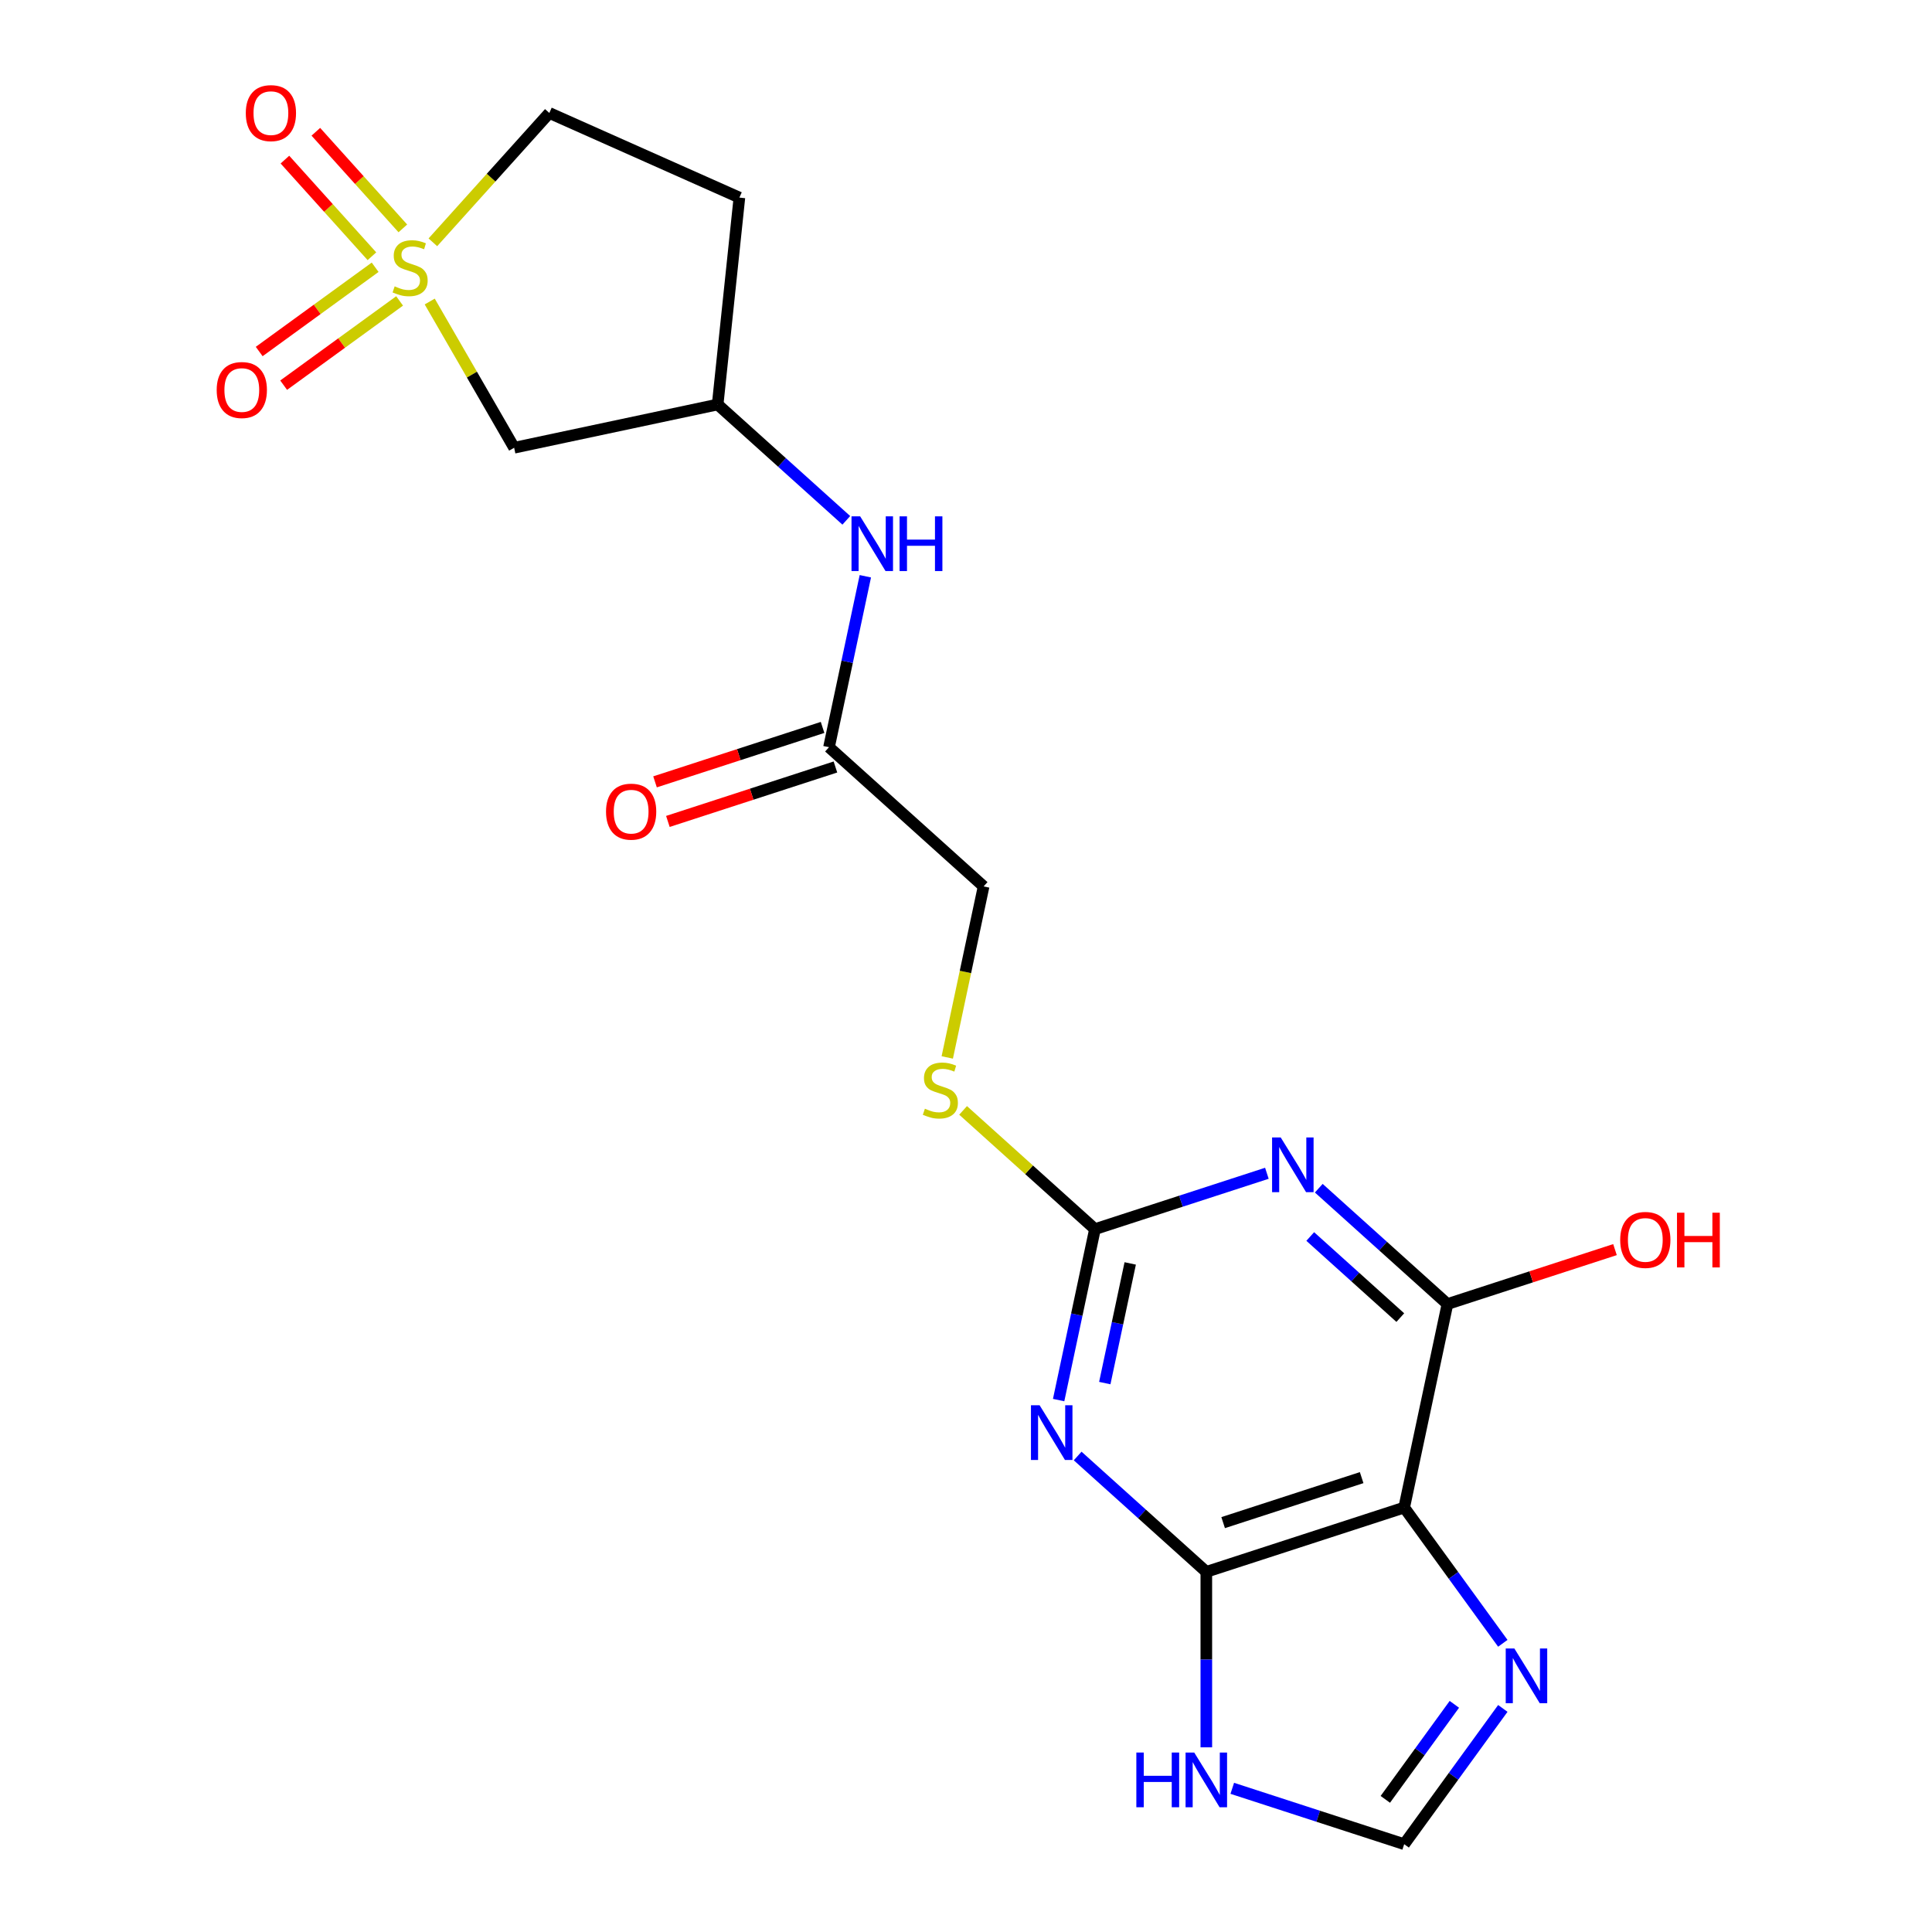 <?xml version='1.0' encoding='iso-8859-1'?>
<svg version='1.1' baseProfile='full'
              xmlns='http://www.w3.org/2000/svg'
                      xmlns:rdkit='http://www.rdkit.org/xml'
                      xmlns:xlink='http://www.w3.org/1999/xlink'
                  xml:space='preserve'
width='1000px' height='1000px' viewBox='0 0 1000 1000'>
<!-- END OF HEADER -->
<rect style='opacity:1.0;fill:#FFFFFF;stroke:none' width='1000' height='1000' x='0' y='0'> </rect>
<path class='bond-8' d='M 222.424,156.068 L 244.273,193.911' style='fill:none;fill-rule:evenodd;stroke:#CCCC00;stroke-width:6px;stroke-linecap:butt;stroke-linejoin:miter;stroke-opacity:1' />
<path class='bond-8' d='M 244.273,193.911 L 266.122,231.754' style='fill:none;fill-rule:evenodd;stroke:#000000;stroke-width:6px;stroke-linecap:butt;stroke-linejoin:miter;stroke-opacity:1' />
<path class='bond-10' d='M 194.177,138.337 L 164.168,160.14' style='fill:none;fill-rule:evenodd;stroke:#CCCC00;stroke-width:6px;stroke-linecap:butt;stroke-linejoin:miter;stroke-opacity:1' />
<path class='bond-10' d='M 164.168,160.14 L 134.159,181.943' style='fill:none;fill-rule:evenodd;stroke:#FF0000;stroke-width:6px;stroke-linecap:butt;stroke-linejoin:miter;stroke-opacity:1' />
<path class='bond-10' d='M 206.837,155.761 L 176.827,177.564' style='fill:none;fill-rule:evenodd;stroke:#CCCC00;stroke-width:6px;stroke-linecap:butt;stroke-linejoin:miter;stroke-opacity:1' />
<path class='bond-10' d='M 176.827,177.564 L 146.818,199.367' style='fill:none;fill-rule:evenodd;stroke:#FF0000;stroke-width:6px;stroke-linecap:butt;stroke-linejoin:miter;stroke-opacity:1' />
<path class='bond-11' d='M 208.51,118.216 L 185.994,93.21' style='fill:none;fill-rule:evenodd;stroke:#CCCC00;stroke-width:6px;stroke-linecap:butt;stroke-linejoin:miter;stroke-opacity:1' />
<path class='bond-11' d='M 185.994,93.21 L 163.478,68.204' style='fill:none;fill-rule:evenodd;stroke:#FF0000;stroke-width:6px;stroke-linecap:butt;stroke-linejoin:miter;stroke-opacity:1' />
<path class='bond-11' d='M 192.504,132.627 L 169.989,107.621' style='fill:none;fill-rule:evenodd;stroke:#CCCC00;stroke-width:6px;stroke-linecap:butt;stroke-linejoin:miter;stroke-opacity:1' />
<path class='bond-11' d='M 169.989,107.621 L 147.473,82.615' style='fill:none;fill-rule:evenodd;stroke:#FF0000;stroke-width:6px;stroke-linecap:butt;stroke-linejoin:miter;stroke-opacity:1' />
<path class='bond-16' d='M 224.051,125.422 L 254.193,91.946' style='fill:none;fill-rule:evenodd;stroke:#CCCC00;stroke-width:6px;stroke-linecap:butt;stroke-linejoin:miter;stroke-opacity:1' />
<path class='bond-16' d='M 254.193,91.946 L 284.335,58.47' style='fill:none;fill-rule:evenodd;stroke:#000000;stroke-width:6px;stroke-linecap:butt;stroke-linejoin:miter;stroke-opacity:1' />
<path class='bond-0' d='M 547.946,724.676 L 557.35,680.436' style='fill:none;fill-rule:evenodd;stroke:#0000FF;stroke-width:6px;stroke-linecap:butt;stroke-linejoin:miter;stroke-opacity:1' />
<path class='bond-0' d='M 557.35,680.436 L 566.753,636.196' style='fill:none;fill-rule:evenodd;stroke:#000000;stroke-width:6px;stroke-linecap:butt;stroke-linejoin:miter;stroke-opacity:1' />
<path class='bond-0' d='M 571.834,715.882 L 578.416,684.914' style='fill:none;fill-rule:evenodd;stroke:#0000FF;stroke-width:6px;stroke-linecap:butt;stroke-linejoin:miter;stroke-opacity:1' />
<path class='bond-0' d='M 578.416,684.914 L 584.998,653.946' style='fill:none;fill-rule:evenodd;stroke:#000000;stroke-width:6px;stroke-linecap:butt;stroke-linejoin:miter;stroke-opacity:1' />
<path class='bond-2' d='M 557.796,753.622 L 591.093,783.603' style='fill:none;fill-rule:evenodd;stroke:#0000FF;stroke-width:6px;stroke-linecap:butt;stroke-linejoin:miter;stroke-opacity:1' />
<path class='bond-2' d='M 591.093,783.603 L 624.39,813.584' style='fill:none;fill-rule:evenodd;stroke:#000000;stroke-width:6px;stroke-linecap:butt;stroke-linejoin:miter;stroke-opacity:1' />
<path class='bond-1' d='M 655.736,607.284 L 611.244,621.74' style='fill:none;fill-rule:evenodd;stroke:#0000FF;stroke-width:6px;stroke-linecap:butt;stroke-linejoin:miter;stroke-opacity:1' />
<path class='bond-1' d='M 611.244,621.74 L 566.753,636.196' style='fill:none;fill-rule:evenodd;stroke:#000000;stroke-width:6px;stroke-linecap:butt;stroke-linejoin:miter;stroke-opacity:1' />
<path class='bond-5' d='M 682.6,615.014 L 715.897,644.994' style='fill:none;fill-rule:evenodd;stroke:#0000FF;stroke-width:6px;stroke-linecap:butt;stroke-linejoin:miter;stroke-opacity:1' />
<path class='bond-5' d='M 715.897,644.994 L 749.194,674.975' style='fill:none;fill-rule:evenodd;stroke:#000000;stroke-width:6px;stroke-linecap:butt;stroke-linejoin:miter;stroke-opacity:1' />
<path class='bond-5' d='M 678.178,640.013 L 701.486,660.999' style='fill:none;fill-rule:evenodd;stroke:#0000FF;stroke-width:6px;stroke-linecap:butt;stroke-linejoin:miter;stroke-opacity:1' />
<path class='bond-5' d='M 701.486,660.999 L 724.794,681.986' style='fill:none;fill-rule:evenodd;stroke:#000000;stroke-width:6px;stroke-linecap:butt;stroke-linejoin:miter;stroke-opacity:1' />
<path class='bond-7' d='M 624.39,813.584 L 624.39,859' style='fill:none;fill-rule:evenodd;stroke:#000000;stroke-width:6px;stroke-linecap:butt;stroke-linejoin:miter;stroke-opacity:1' />
<path class='bond-7' d='M 624.39,859 L 624.39,904.417' style='fill:none;fill-rule:evenodd;stroke:#0000FF;stroke-width:6px;stroke-linecap:butt;stroke-linejoin:miter;stroke-opacity:1' />
<path class='bond-22' d='M 624.39,813.584 L 726.805,780.307' style='fill:none;fill-rule:evenodd;stroke:#000000;stroke-width:6px;stroke-linecap:butt;stroke-linejoin:miter;stroke-opacity:1' />
<path class='bond-22' d='M 633.097,788.109 L 704.787,764.815' style='fill:none;fill-rule:evenodd;stroke:#000000;stroke-width:6px;stroke-linecap:butt;stroke-linejoin:miter;stroke-opacity:1' />
<path class='bond-3' d='M 726.805,780.307 L 749.194,674.975' style='fill:none;fill-rule:evenodd;stroke:#000000;stroke-width:6px;stroke-linecap:butt;stroke-linejoin:miter;stroke-opacity:1' />
<path class='bond-6' d='M 726.805,780.307 L 752.331,815.441' style='fill:none;fill-rule:evenodd;stroke:#000000;stroke-width:6px;stroke-linecap:butt;stroke-linejoin:miter;stroke-opacity:1' />
<path class='bond-6' d='M 752.331,815.441 L 777.857,850.574' style='fill:none;fill-rule:evenodd;stroke:#0000FF;stroke-width:6px;stroke-linecap:butt;stroke-linejoin:miter;stroke-opacity:1' />
<path class='bond-4' d='M 566.753,636.196 L 532.626,605.468' style='fill:none;fill-rule:evenodd;stroke:#000000;stroke-width:6px;stroke-linecap:butt;stroke-linejoin:miter;stroke-opacity:1' />
<path class='bond-4' d='M 532.626,605.468 L 498.499,574.74' style='fill:none;fill-rule:evenodd;stroke:#CCCC00;stroke-width:6px;stroke-linecap:butt;stroke-linejoin:miter;stroke-opacity:1' />
<path class='bond-19' d='M 749.194,674.975 L 792.555,660.886' style='fill:none;fill-rule:evenodd;stroke:#000000;stroke-width:6px;stroke-linecap:butt;stroke-linejoin:miter;stroke-opacity:1' />
<path class='bond-19' d='M 792.555,660.886 L 835.916,646.797' style='fill:none;fill-rule:evenodd;stroke:#FF0000;stroke-width:6px;stroke-linecap:butt;stroke-linejoin:miter;stroke-opacity:1' />
<path class='bond-23' d='M 777.857,884.278 L 752.331,919.412' style='fill:none;fill-rule:evenodd;stroke:#0000FF;stroke-width:6px;stroke-linecap:butt;stroke-linejoin:miter;stroke-opacity:1' />
<path class='bond-23' d='M 752.331,919.412 L 726.805,954.545' style='fill:none;fill-rule:evenodd;stroke:#000000;stroke-width:6px;stroke-linecap:butt;stroke-linejoin:miter;stroke-opacity:1' />
<path class='bond-23' d='M 752.775,882.159 L 734.907,906.753' style='fill:none;fill-rule:evenodd;stroke:#0000FF;stroke-width:6px;stroke-linecap:butt;stroke-linejoin:miter;stroke-opacity:1' />
<path class='bond-23' d='M 734.907,906.753 L 717.039,931.346' style='fill:none;fill-rule:evenodd;stroke:#000000;stroke-width:6px;stroke-linecap:butt;stroke-linejoin:miter;stroke-opacity:1' />
<path class='bond-9' d='M 637.822,925.633 L 682.313,940.089' style='fill:none;fill-rule:evenodd;stroke:#0000FF;stroke-width:6px;stroke-linecap:butt;stroke-linejoin:miter;stroke-opacity:1' />
<path class='bond-9' d='M 682.313,940.089 L 726.805,954.545' style='fill:none;fill-rule:evenodd;stroke:#000000;stroke-width:6px;stroke-linecap:butt;stroke-linejoin:miter;stroke-opacity:1' />
<path class='bond-15' d='M 266.122,231.754 L 371.454,209.365' style='fill:none;fill-rule:evenodd;stroke:#000000;stroke-width:6px;stroke-linecap:butt;stroke-linejoin:miter;stroke-opacity:1' />
<path class='bond-12' d='M 429.091,386.753 L 438.494,342.513' style='fill:none;fill-rule:evenodd;stroke:#000000;stroke-width:6px;stroke-linecap:butt;stroke-linejoin:miter;stroke-opacity:1' />
<path class='bond-12' d='M 438.494,342.513 L 447.898,298.273' style='fill:none;fill-rule:evenodd;stroke:#0000FF;stroke-width:6px;stroke-linecap:butt;stroke-linejoin:miter;stroke-opacity:1' />
<path class='bond-17' d='M 425.763,376.511 L 382.402,390.6' style='fill:none;fill-rule:evenodd;stroke:#000000;stroke-width:6px;stroke-linecap:butt;stroke-linejoin:miter;stroke-opacity:1' />
<path class='bond-17' d='M 382.402,390.6 L 339.04,404.689' style='fill:none;fill-rule:evenodd;stroke:#FF0000;stroke-width:6px;stroke-linecap:butt;stroke-linejoin:miter;stroke-opacity:1' />
<path class='bond-17' d='M 432.418,396.994 L 389.057,411.083' style='fill:none;fill-rule:evenodd;stroke:#000000;stroke-width:6px;stroke-linecap:butt;stroke-linejoin:miter;stroke-opacity:1' />
<path class='bond-17' d='M 389.057,411.083 L 345.696,425.172' style='fill:none;fill-rule:evenodd;stroke:#FF0000;stroke-width:6px;stroke-linecap:butt;stroke-linejoin:miter;stroke-opacity:1' />
<path class='bond-20' d='M 429.091,386.753 L 509.116,458.808' style='fill:none;fill-rule:evenodd;stroke:#000000;stroke-width:6px;stroke-linecap:butt;stroke-linejoin:miter;stroke-opacity:1' />
<path class='bond-13' d='M 490.301,547.328 L 499.709,503.068' style='fill:none;fill-rule:evenodd;stroke:#CCCC00;stroke-width:6px;stroke-linecap:butt;stroke-linejoin:miter;stroke-opacity:1' />
<path class='bond-13' d='M 499.709,503.068 L 509.116,458.808' style='fill:none;fill-rule:evenodd;stroke:#000000;stroke-width:6px;stroke-linecap:butt;stroke-linejoin:miter;stroke-opacity:1' />
<path class='bond-14' d='M 438.047,269.326 L 404.751,239.346' style='fill:none;fill-rule:evenodd;stroke:#0000FF;stroke-width:6px;stroke-linecap:butt;stroke-linejoin:miter;stroke-opacity:1' />
<path class='bond-14' d='M 404.751,239.346 L 371.454,209.365' style='fill:none;fill-rule:evenodd;stroke:#000000;stroke-width:6px;stroke-linecap:butt;stroke-linejoin:miter;stroke-opacity:1' />
<path class='bond-21' d='M 371.454,209.365 L 382.71,102.27' style='fill:none;fill-rule:evenodd;stroke:#000000;stroke-width:6px;stroke-linecap:butt;stroke-linejoin:miter;stroke-opacity:1' />
<path class='bond-18' d='M 284.335,58.47 L 382.71,102.27' style='fill:none;fill-rule:evenodd;stroke:#000000;stroke-width:6px;stroke-linecap:butt;stroke-linejoin:miter;stroke-opacity:1' />
<path  class='atom-0' d='M 204.279 148.216
Q 204.599 148.336, 205.919 148.896
Q 207.239 149.456, 208.679 149.816
Q 210.159 150.136, 211.599 150.136
Q 214.279 150.136, 215.839 148.856
Q 217.399 147.536, 217.399 145.256
Q 217.399 143.696, 216.599 142.736
Q 215.839 141.776, 214.639 141.256
Q 213.439 140.736, 211.439 140.136
Q 208.919 139.376, 207.399 138.656
Q 205.919 137.936, 204.839 136.416
Q 203.799 134.896, 203.799 132.336
Q 203.799 128.776, 206.199 126.576
Q 208.639 124.376, 213.439 124.376
Q 216.719 124.376, 220.439 125.936
L 219.519 129.016
Q 216.119 127.616, 213.559 127.616
Q 210.799 127.616, 209.279 128.776
Q 207.759 129.896, 207.799 131.856
Q 207.799 133.376, 208.559 134.296
Q 209.359 135.216, 210.479 135.736
Q 211.639 136.256, 213.559 136.856
Q 216.119 137.656, 217.639 138.456
Q 219.159 139.256, 220.239 140.896
Q 221.359 142.496, 221.359 145.256
Q 221.359 149.176, 218.719 151.296
Q 216.119 153.376, 211.759 153.376
Q 209.239 153.376, 207.319 152.816
Q 205.439 152.296, 203.199 151.376
L 204.279 148.216
' fill='#CCCC00'/>
<path  class='atom-1' d='M 538.104 727.368
L 547.384 742.368
Q 548.304 743.848, 549.784 746.528
Q 551.264 749.208, 551.344 749.368
L 551.344 727.368
L 555.104 727.368
L 555.104 755.688
L 551.224 755.688
L 541.264 739.288
Q 540.104 737.368, 538.864 735.168
Q 537.664 732.968, 537.304 732.288
L 537.304 755.688
L 533.624 755.688
L 533.624 727.368
L 538.104 727.368
' fill='#0000FF'/>
<path  class='atom-2' d='M 662.908 588.759
L 672.188 603.759
Q 673.108 605.239, 674.588 607.919
Q 676.068 610.599, 676.148 610.759
L 676.148 588.759
L 679.908 588.759
L 679.908 617.079
L 676.028 617.079
L 666.068 600.679
Q 664.908 598.759, 663.668 596.559
Q 662.468 594.359, 662.108 593.679
L 662.108 617.079
L 658.428 617.079
L 658.428 588.759
L 662.908 588.759
' fill='#0000FF'/>
<path  class='atom-7' d='M 783.84 853.266
L 793.12 868.266
Q 794.04 869.746, 795.52 872.426
Q 797 875.106, 797.08 875.266
L 797.08 853.266
L 800.84 853.266
L 800.84 881.586
L 796.96 881.586
L 787 865.186
Q 785.84 863.266, 784.6 861.066
Q 783.4 858.866, 783.04 858.186
L 783.04 881.586
L 779.36 881.586
L 779.36 853.266
L 783.84 853.266
' fill='#0000FF'/>
<path  class='atom-8' d='M 588.17 907.109
L 592.01 907.109
L 592.01 919.149
L 606.49 919.149
L 606.49 907.109
L 610.33 907.109
L 610.33 935.429
L 606.49 935.429
L 606.49 922.349
L 592.01 922.349
L 592.01 935.429
L 588.17 935.429
L 588.17 907.109
' fill='#0000FF'/>
<path  class='atom-8' d='M 618.13 907.109
L 627.41 922.109
Q 628.33 923.589, 629.81 926.269
Q 631.29 928.949, 631.37 929.109
L 631.37 907.109
L 635.13 907.109
L 635.13 935.429
L 631.25 935.429
L 621.29 919.029
Q 620.13 917.109, 618.89 914.909
Q 617.69 912.709, 617.33 912.029
L 617.33 935.429
L 613.65 935.429
L 613.65 907.109
L 618.13 907.109
' fill='#0000FF'/>
<path  class='atom-11' d='M 112.16 201.872
Q 112.16 195.072, 115.52 191.272
Q 118.88 187.472, 125.16 187.472
Q 131.44 187.472, 134.8 191.272
Q 138.16 195.072, 138.16 201.872
Q 138.16 208.752, 134.76 212.672
Q 131.36 216.552, 125.16 216.552
Q 118.92 216.552, 115.52 212.672
Q 112.16 208.792, 112.16 201.872
M 125.16 213.352
Q 129.48 213.352, 131.8 210.472
Q 134.16 207.552, 134.16 201.872
Q 134.16 196.312, 131.8 193.512
Q 129.48 190.672, 125.16 190.672
Q 120.84 190.672, 118.48 193.472
Q 116.16 196.272, 116.16 201.872
Q 116.16 207.592, 118.48 210.472
Q 120.84 213.352, 125.16 213.352
' fill='#FF0000'/>
<path  class='atom-12' d='M 127.224 58.55
Q 127.224 51.75, 130.584 47.95
Q 133.944 44.15, 140.224 44.15
Q 146.504 44.15, 149.864 47.95
Q 153.224 51.75, 153.224 58.55
Q 153.224 65.43, 149.824 69.35
Q 146.424 73.23, 140.224 73.23
Q 133.984 73.23, 130.584 69.35
Q 127.224 65.47, 127.224 58.55
M 140.224 70.03
Q 144.544 70.03, 146.864 67.15
Q 149.224 64.23, 149.224 58.55
Q 149.224 52.99, 146.864 50.19
Q 144.544 47.35, 140.224 47.35
Q 135.904 47.35, 133.544 50.15
Q 131.224 52.95, 131.224 58.55
Q 131.224 64.27, 133.544 67.15
Q 135.904 70.03, 140.224 70.03
' fill='#FF0000'/>
<path  class='atom-14' d='M 478.727 573.86
Q 479.047 573.98, 480.367 574.54
Q 481.687 575.1, 483.127 575.46
Q 484.607 575.78, 486.047 575.78
Q 488.727 575.78, 490.287 574.5
Q 491.847 573.18, 491.847 570.9
Q 491.847 569.34, 491.047 568.38
Q 490.287 567.42, 489.087 566.9
Q 487.887 566.38, 485.887 565.78
Q 483.367 565.02, 481.847 564.3
Q 480.367 563.58, 479.287 562.06
Q 478.247 560.54, 478.247 557.98
Q 478.247 554.42, 480.647 552.22
Q 483.087 550.02, 487.887 550.02
Q 491.167 550.02, 494.887 551.58
L 493.967 554.66
Q 490.567 553.26, 488.007 553.26
Q 485.247 553.26, 483.727 554.42
Q 482.207 555.54, 482.247 557.5
Q 482.247 559.02, 483.007 559.94
Q 483.807 560.86, 484.927 561.38
Q 486.087 561.9, 488.007 562.5
Q 490.567 563.3, 492.087 564.1
Q 493.607 564.9, 494.687 566.54
Q 495.807 568.14, 495.807 570.9
Q 495.807 574.82, 493.167 576.94
Q 490.567 579.02, 486.207 579.02
Q 483.687 579.02, 481.767 578.46
Q 479.887 577.94, 477.647 577.02
L 478.727 573.86
' fill='#CCCC00'/>
<path  class='atom-15' d='M 445.22 267.261
L 454.5 282.261
Q 455.42 283.741, 456.9 286.421
Q 458.38 289.101, 458.46 289.261
L 458.46 267.261
L 462.22 267.261
L 462.22 295.581
L 458.34 295.581
L 448.38 279.181
Q 447.22 277.261, 445.98 275.061
Q 444.78 272.861, 444.42 272.181
L 444.42 295.581
L 440.74 295.581
L 440.74 267.261
L 445.22 267.261
' fill='#0000FF'/>
<path  class='atom-15' d='M 465.62 267.261
L 469.46 267.261
L 469.46 279.301
L 483.94 279.301
L 483.94 267.261
L 487.78 267.261
L 487.78 295.581
L 483.94 295.581
L 483.94 282.501
L 469.46 282.501
L 469.46 295.581
L 465.62 295.581
L 465.62 267.261
' fill='#0000FF'/>
<path  class='atom-18' d='M 313.676 420.109
Q 313.676 413.309, 317.036 409.509
Q 320.396 405.709, 326.676 405.709
Q 332.956 405.709, 336.316 409.509
Q 339.676 413.309, 339.676 420.109
Q 339.676 426.989, 336.276 430.909
Q 332.876 434.789, 326.676 434.789
Q 320.436 434.789, 317.036 430.909
Q 313.676 427.029, 313.676 420.109
M 326.676 431.589
Q 330.996 431.589, 333.316 428.709
Q 335.676 425.789, 335.676 420.109
Q 335.676 414.549, 333.316 411.749
Q 330.996 408.909, 326.676 408.909
Q 322.356 408.909, 319.996 411.709
Q 317.676 414.509, 317.676 420.109
Q 317.676 425.829, 319.996 428.709
Q 322.356 431.589, 326.676 431.589
' fill='#FF0000'/>
<path  class='atom-20' d='M 838.609 641.778
Q 838.609 634.978, 841.969 631.178
Q 845.329 627.378, 851.609 627.378
Q 857.889 627.378, 861.249 631.178
Q 864.609 634.978, 864.609 641.778
Q 864.609 648.658, 861.209 652.578
Q 857.809 656.458, 851.609 656.458
Q 845.369 656.458, 841.969 652.578
Q 838.609 648.698, 838.609 641.778
M 851.609 653.258
Q 855.929 653.258, 858.249 650.378
Q 860.609 647.458, 860.609 641.778
Q 860.609 636.218, 858.249 633.418
Q 855.929 630.578, 851.609 630.578
Q 847.289 630.578, 844.929 633.378
Q 842.609 636.178, 842.609 641.778
Q 842.609 647.498, 844.929 650.378
Q 847.289 653.258, 851.609 653.258
' fill='#FF0000'/>
<path  class='atom-20' d='M 868.009 627.698
L 871.849 627.698
L 871.849 639.738
L 886.329 639.738
L 886.329 627.698
L 890.169 627.698
L 890.169 656.018
L 886.329 656.018
L 886.329 642.938
L 871.849 642.938
L 871.849 656.018
L 868.009 656.018
L 868.009 627.698
' fill='#FF0000'/>
</svg>

